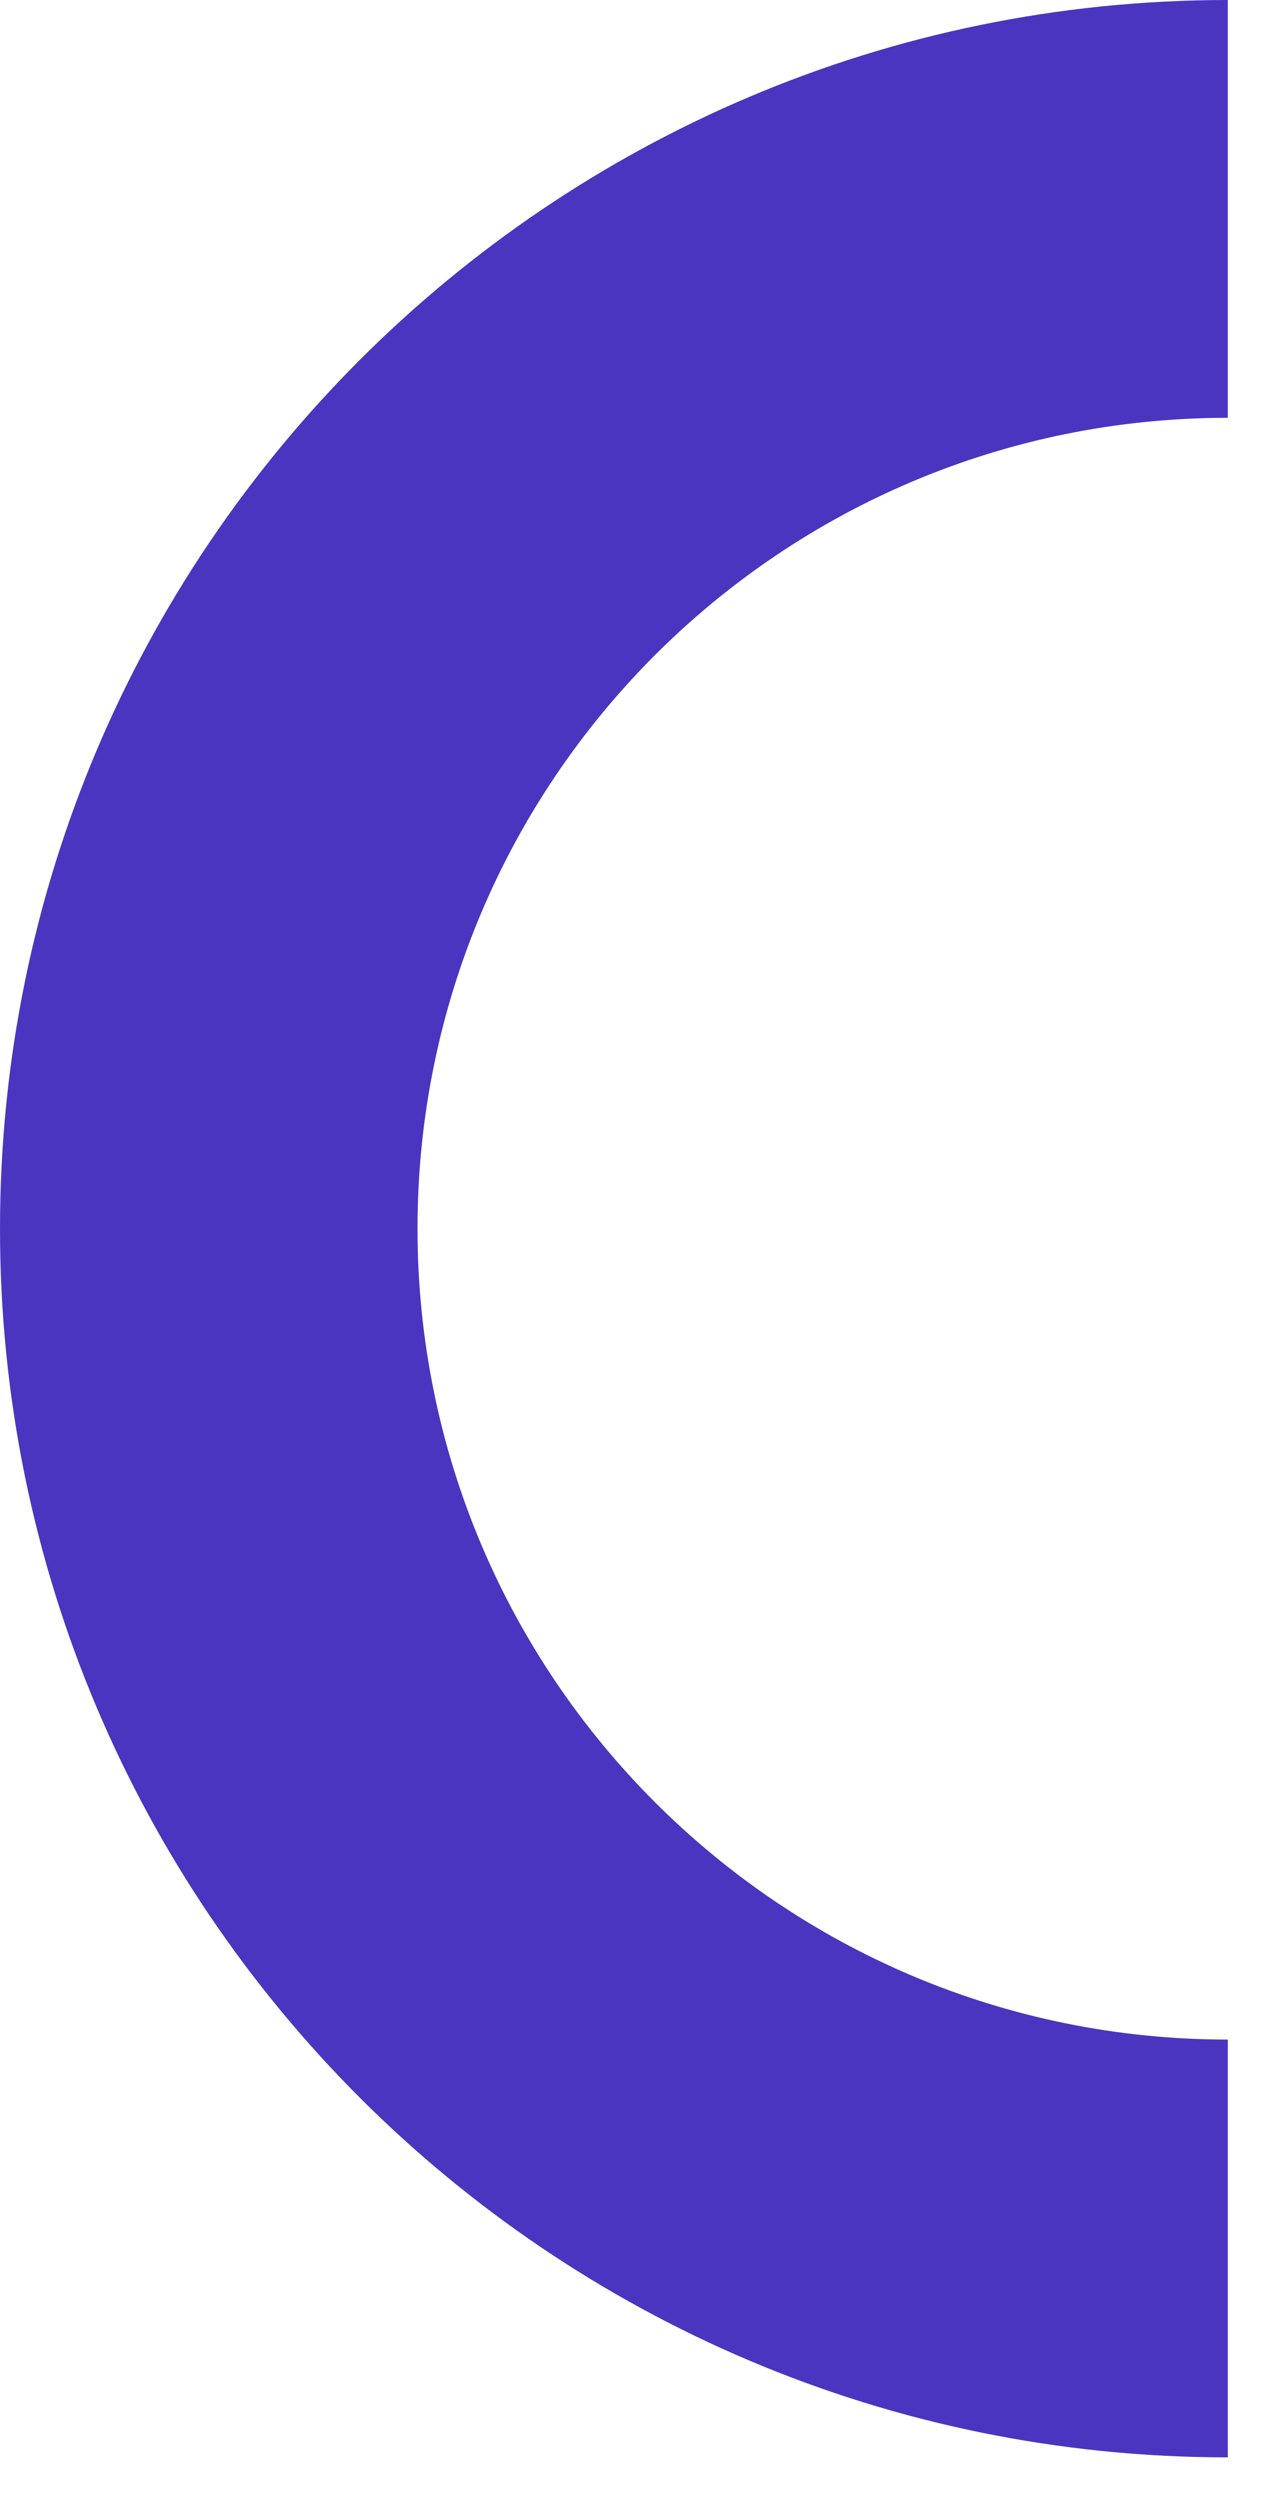 <svg xmlns="http://www.w3.org/2000/svg" width="19" height="37" viewBox="0 0 19 37" fill="none"><path d="M18.183 6.183C11.554 6.183 6.183 11.554 6.183 18.183C6.183 24.811 11.554 30.183 18.183 30.183V36.366C8.143 36.366 3.8147e-06 28.226 3.8147e-06 18.186C3.8147e-06 8.146 8.143 0 18.183 0V6.183Z" fill="#4A35C0"></path></svg>
